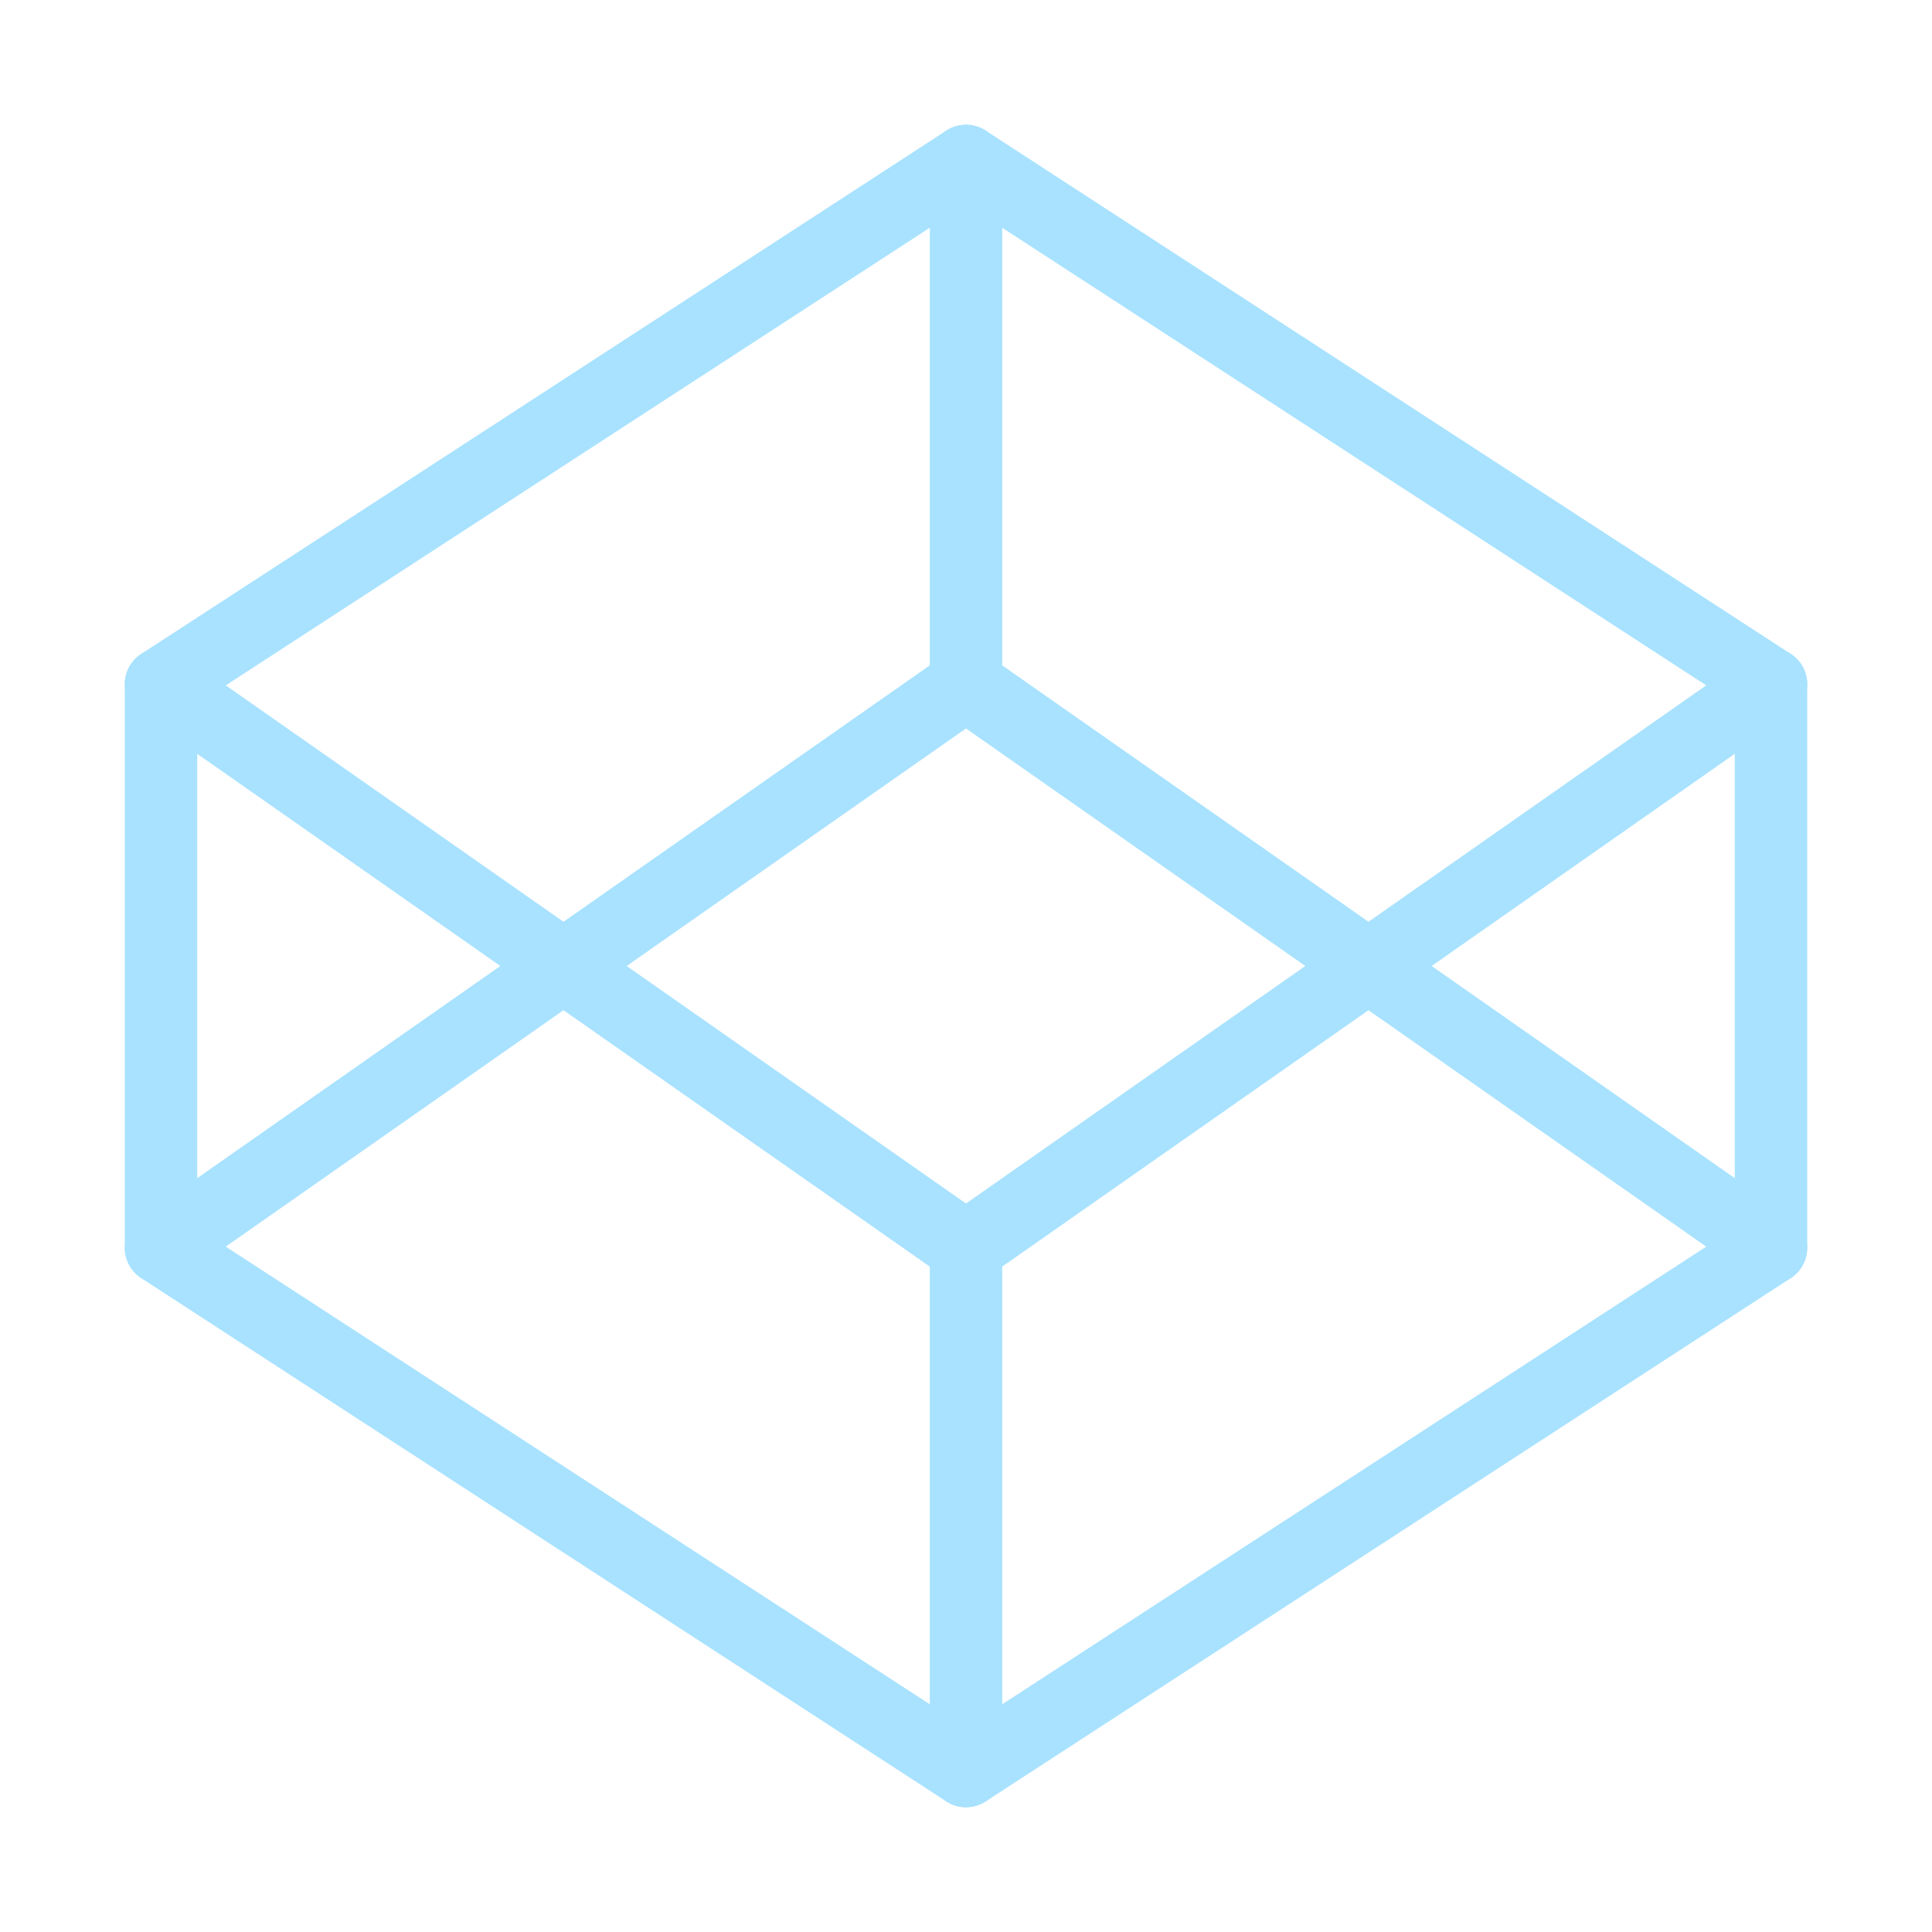 <svg width="80" height="80" viewBox="0 0 80 80" fill="none" xmlns="http://www.w3.org/2000/svg">
<path d="M40 6.667L73.333 28.334V51.667L40 73.334L6.667 51.667V28.334L40 6.667Z" stroke="#A8E2FF" stroke-width="3" stroke-linecap="round" stroke-linejoin="round"/>
<path d="M40 73.334V51.667" stroke="#A8E2FF" stroke-width="3" stroke-linecap="round" stroke-linejoin="round"/>
<path d="M73.333 28.333L40 51.666L6.667 28.333" stroke="#A8E2FF" stroke-width="3" stroke-linecap="round" stroke-linejoin="round"/>
<path d="M6.667 51.666L40 28.333L73.333 51.666" stroke="#A8E2FF" stroke-width="3" stroke-linecap="round" stroke-linejoin="round"/>
<path d="M40 6.667V28.334" stroke="#A8E2FF" stroke-width="3" stroke-linecap="round" stroke-linejoin="round"/>
</svg>
